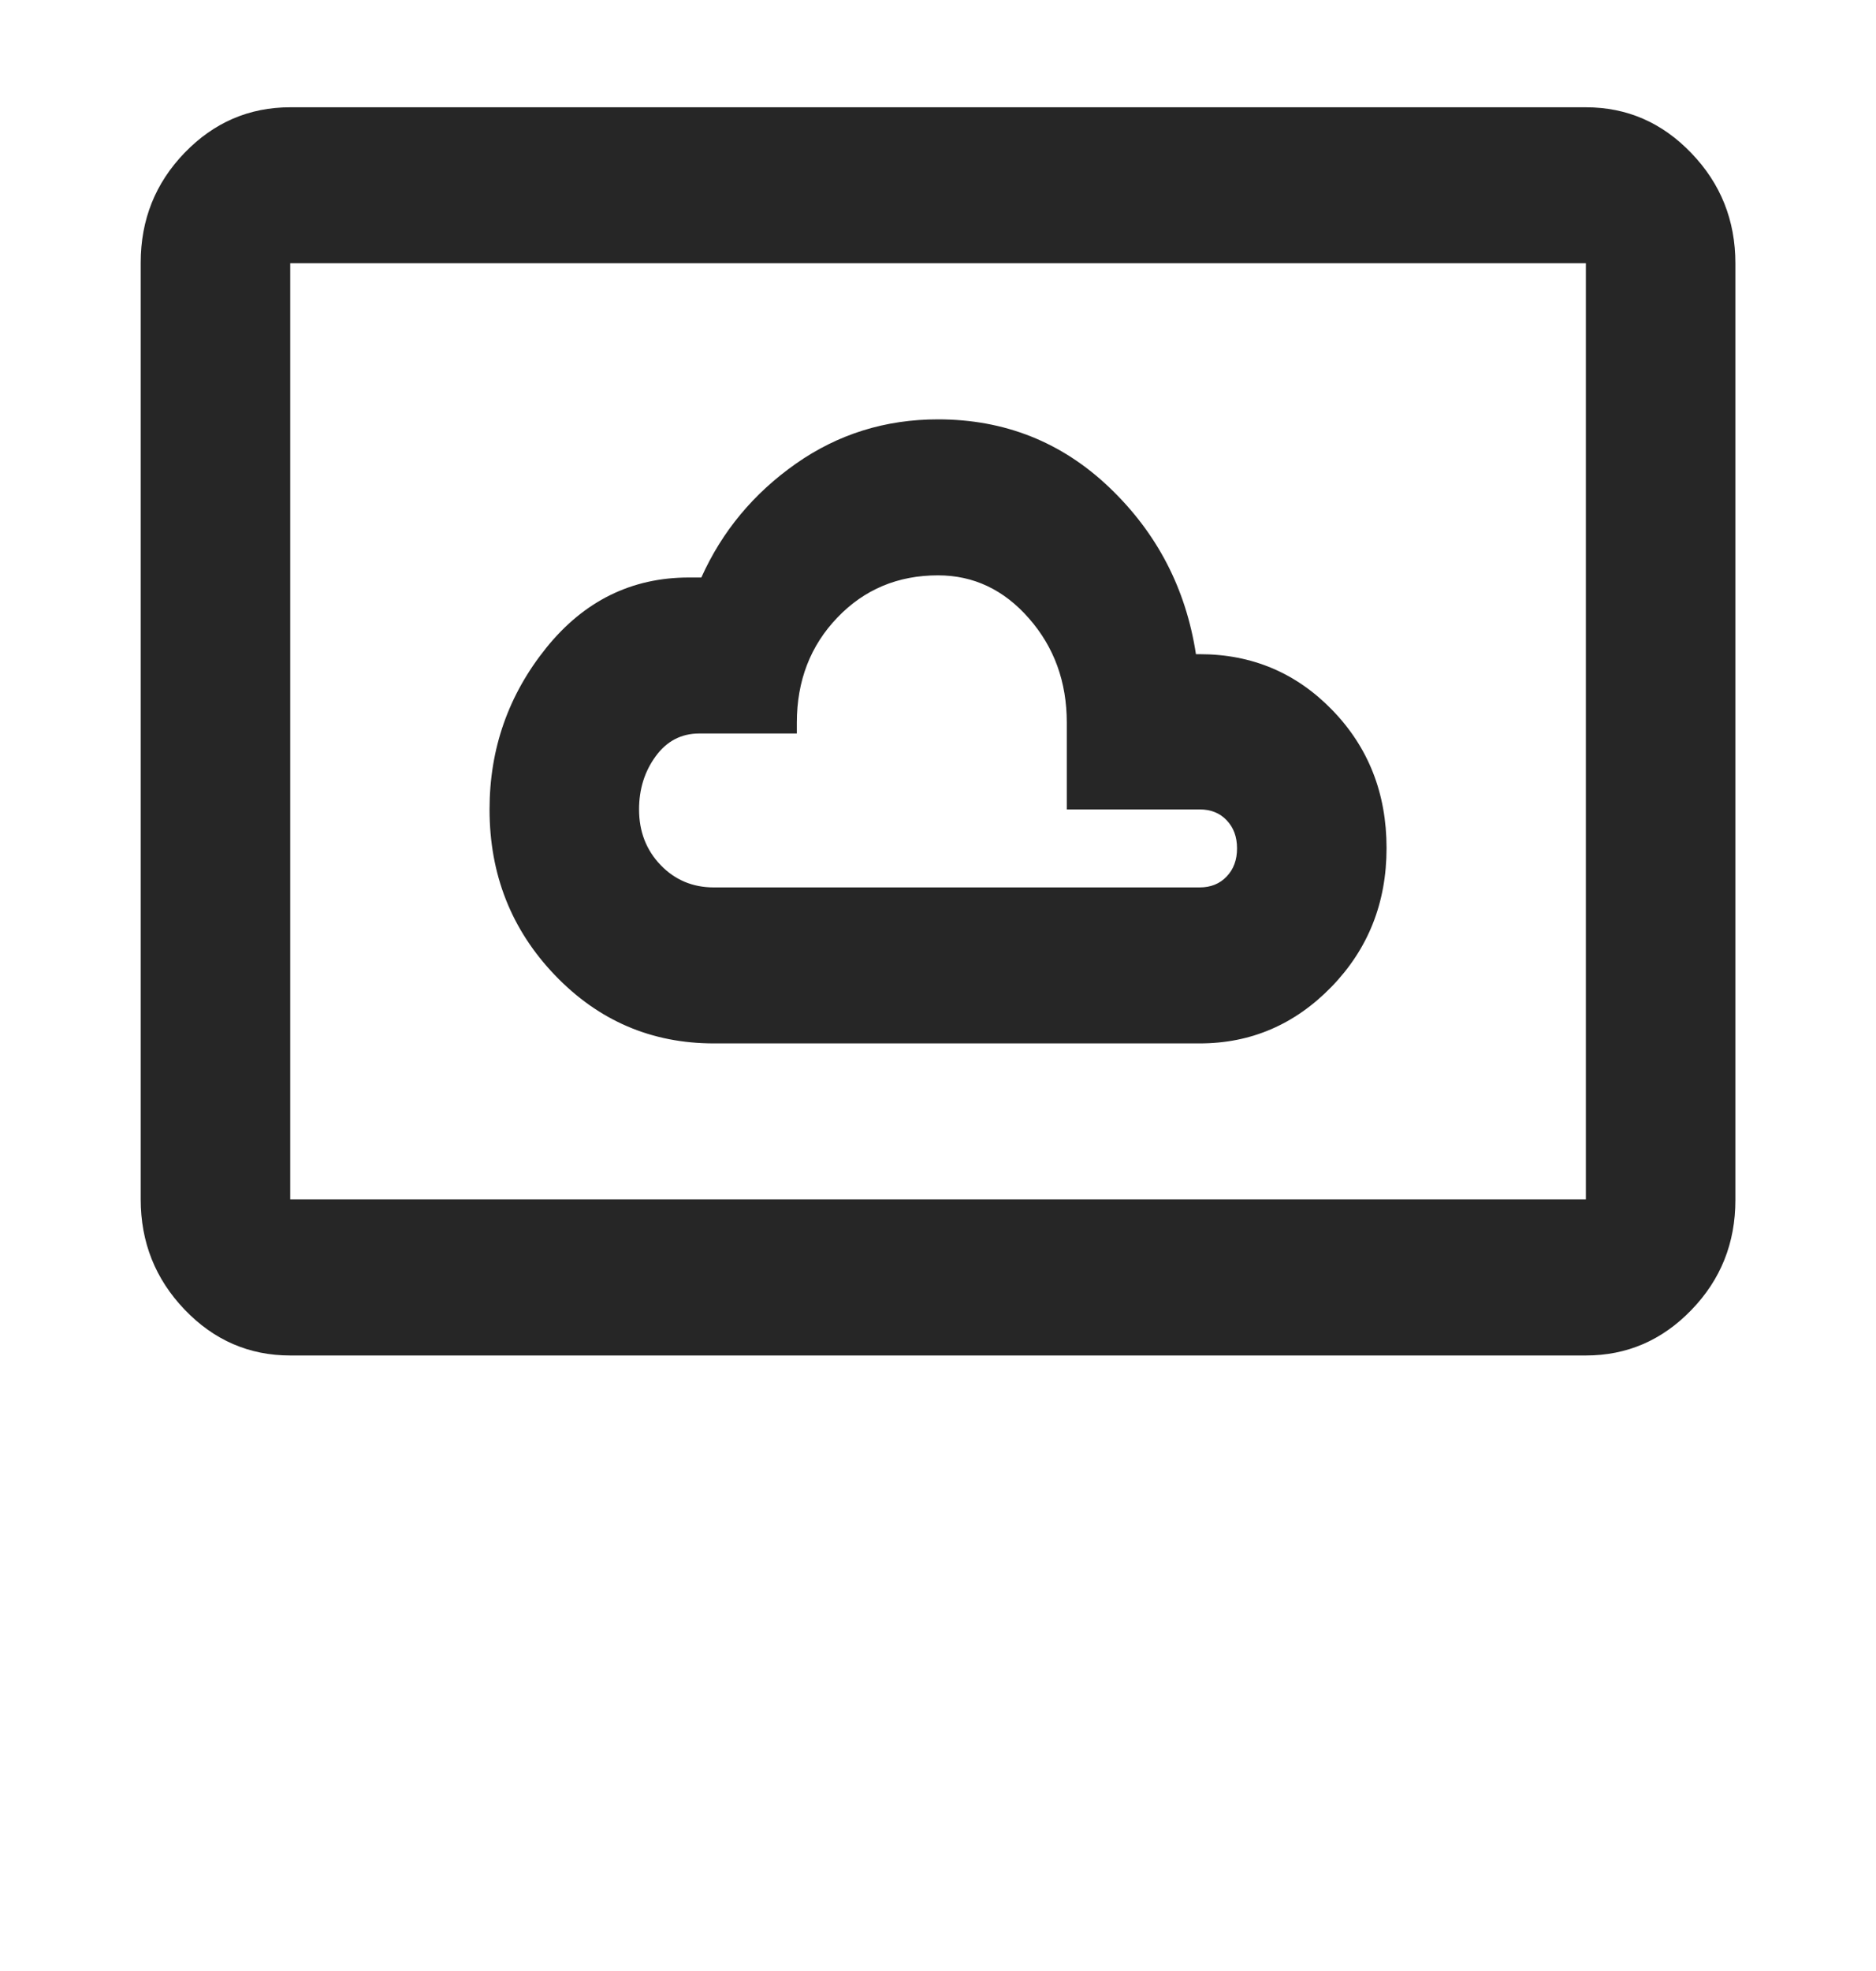 <svg width="20" height="21" viewBox="0 0 20 21" fill="none" xmlns="http://www.w3.org/2000/svg">
<path d="M7.61 11.117H12.79C13.335 11.117 13.804 10.916 14.195 10.514C14.586 10.111 14.782 9.619 14.782 9.036C14.782 8.453 14.589 7.963 14.204 7.566C13.819 7.169 13.347 6.97 12.79 6.97H12.75C12.643 6.272 12.336 5.68 11.828 5.195C11.32 4.71 10.71 4.468 10 4.468C9.44 4.468 8.934 4.625 8.484 4.941C8.034 5.257 7.698 5.661 7.477 6.153H7.344C6.733 6.153 6.226 6.403 5.823 6.903C5.42 7.404 5.219 7.977 5.219 8.624C5.219 9.316 5.451 9.905 5.916 10.39C6.381 10.875 6.946 11.117 7.61 11.117ZM7.61 9.455C7.384 9.455 7.195 9.375 7.042 9.216C6.889 9.056 6.813 8.859 6.813 8.624C6.813 8.408 6.872 8.219 6.99 8.058C7.108 7.896 7.263 7.815 7.455 7.815H8.495V7.7C8.495 7.254 8.639 6.88 8.927 6.58C9.214 6.28 9.572 6.13 10 6.13C10.379 6.13 10.703 6.283 10.971 6.59C11.239 6.896 11.373 7.266 11.373 7.7V8.624H12.79C12.908 8.624 13.004 8.662 13.077 8.739C13.151 8.816 13.188 8.916 13.188 9.039C13.188 9.162 13.151 9.262 13.077 9.339C13.004 9.416 12.908 9.455 12.79 9.455H7.61ZM3.094 14.442C2.656 14.442 2.28 14.279 1.968 13.953C1.656 13.627 1.5 13.236 1.5 12.778V2.799C1.5 2.341 1.656 1.951 1.968 1.628C2.28 1.305 2.656 1.143 3.094 1.143H16.907C17.345 1.143 17.72 1.306 18.032 1.632C18.345 1.957 18.501 2.349 18.501 2.806V12.786C18.501 13.243 18.345 13.634 18.032 13.957C17.72 14.28 17.345 14.442 16.907 14.442H3.094ZM3.094 12.779H16.907V2.805H3.094V12.779Z" fill="#262626"/>
</svg>
